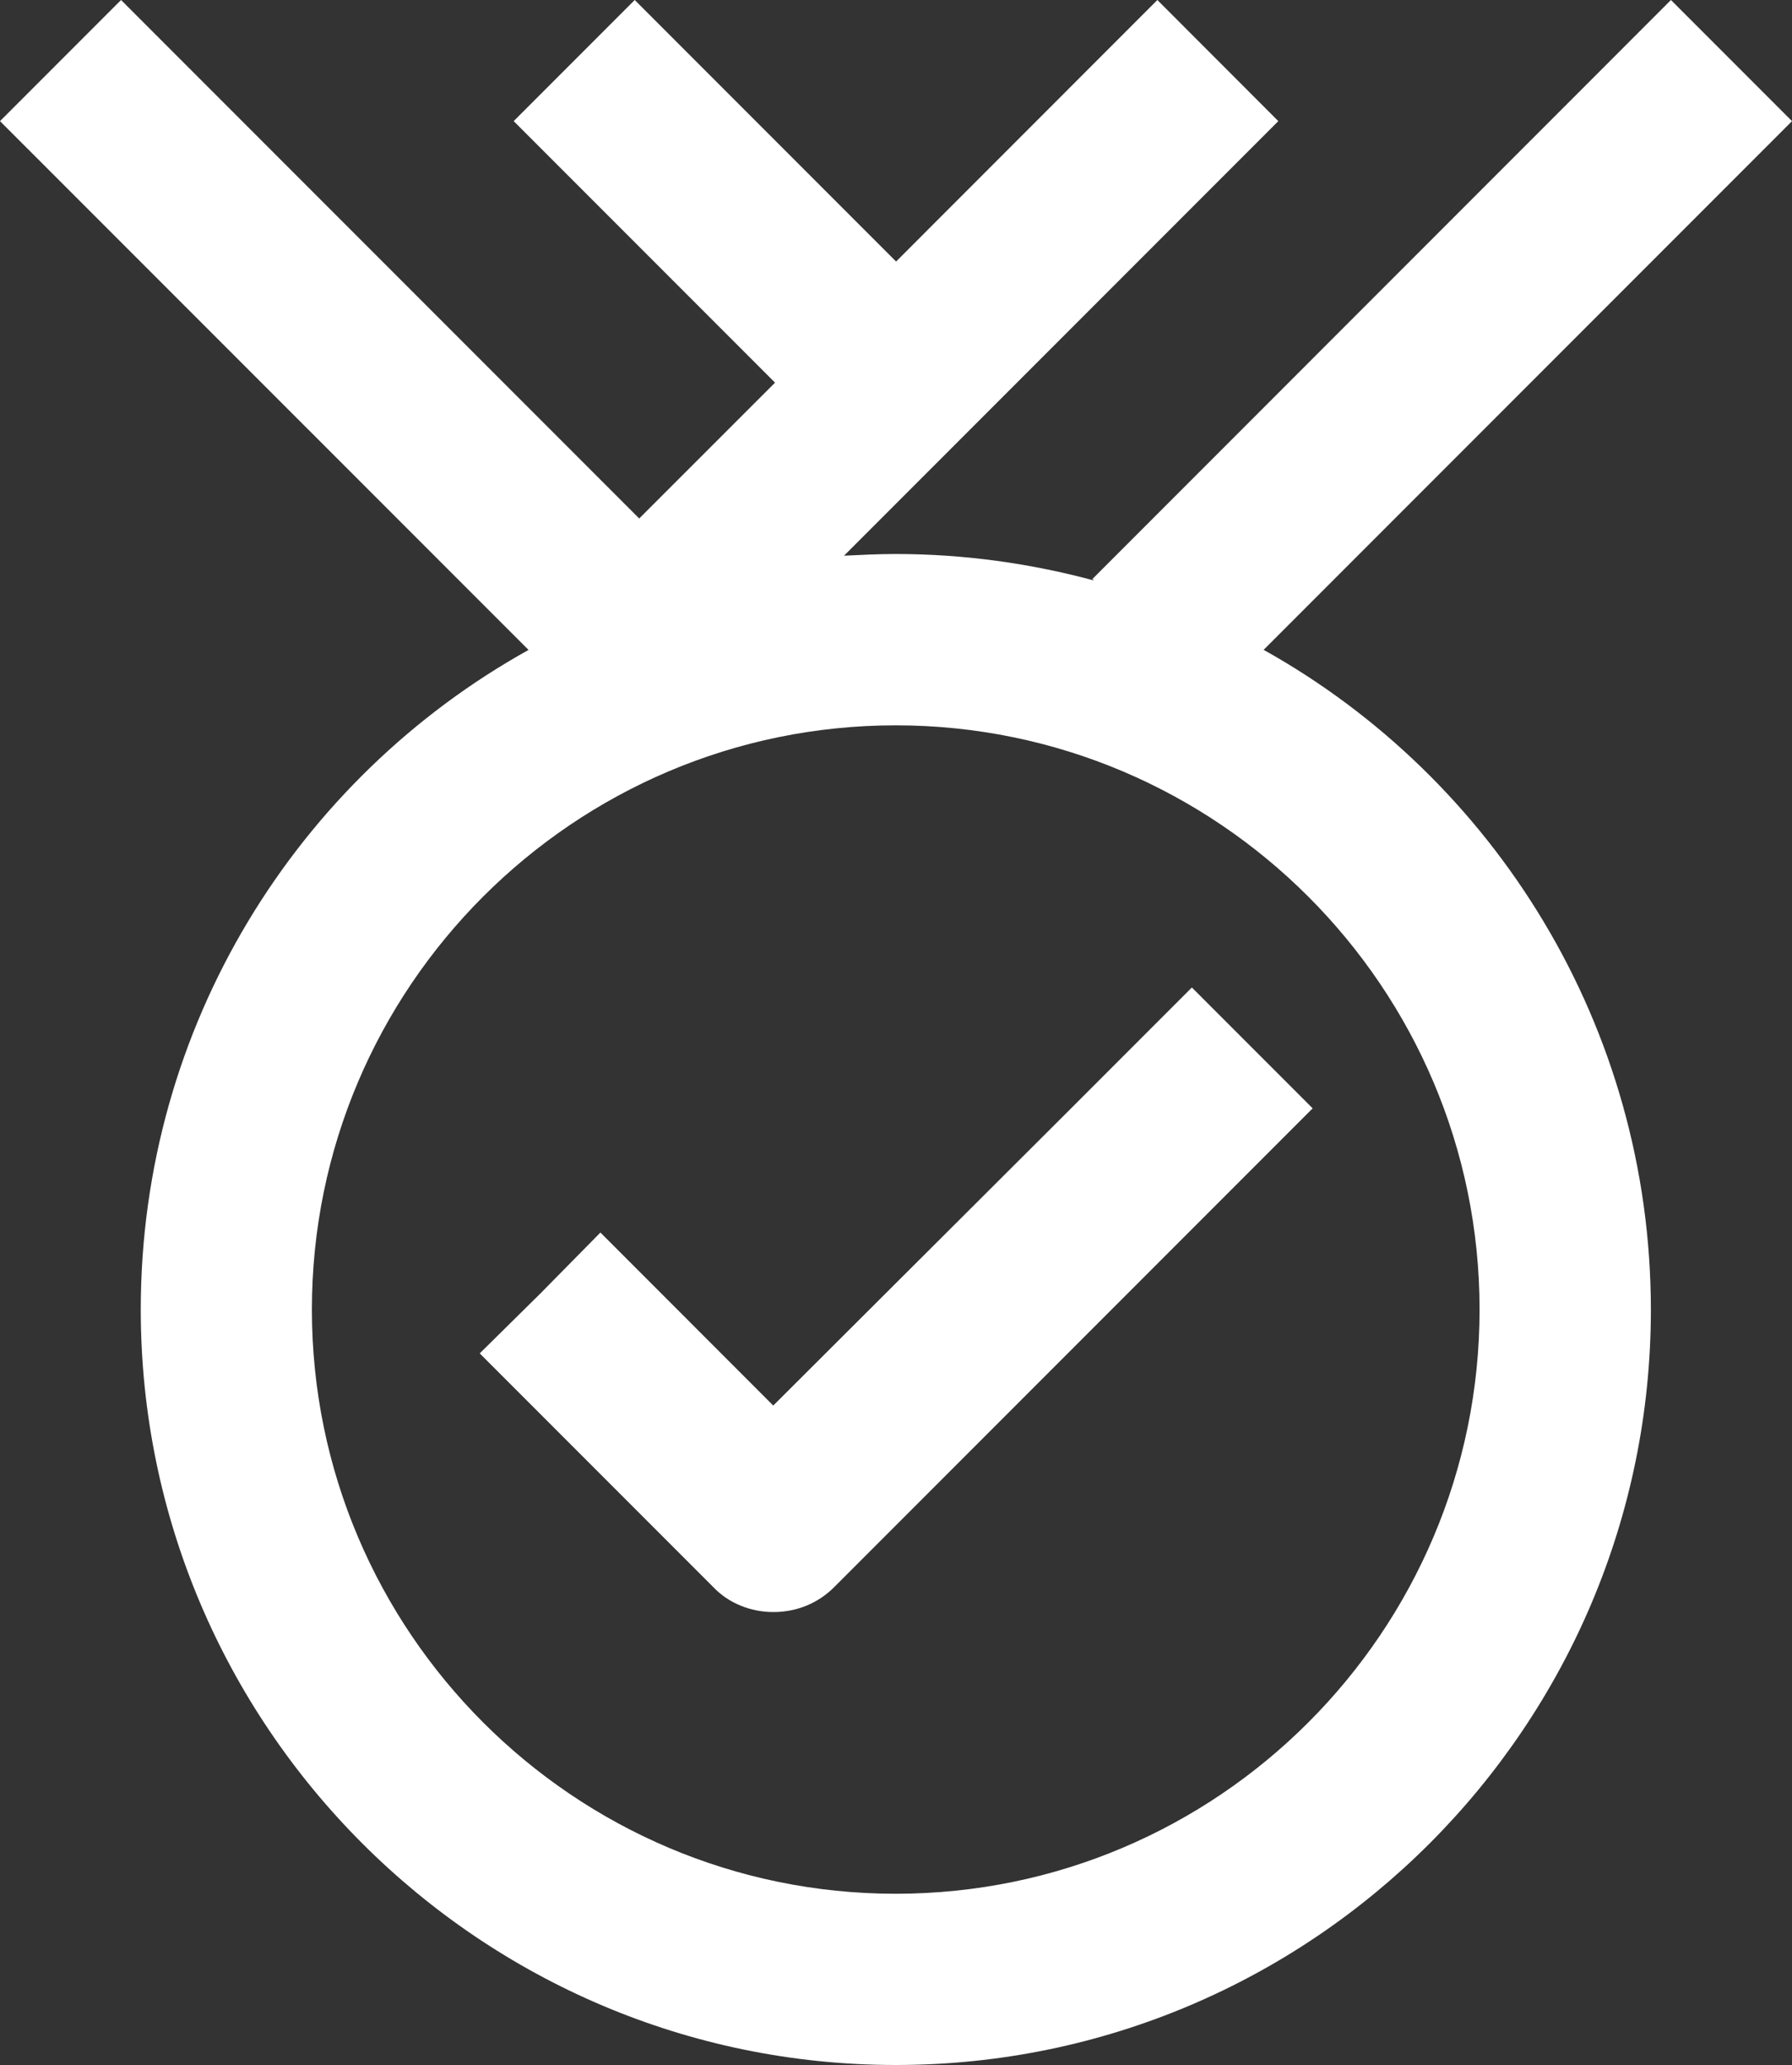 <?xml version="1.0" encoding="utf-8"?>
<!-- Generator: Adobe Illustrator 25.3.0, SVG Export Plug-In . SVG Version: 6.00 Build 0)  -->
<svg version="1.1" id="Capa_1" xmlns="http://www.w3.org/2000/svg" xmlns:xlink="http://www.w3.org/1999/xlink" x="0px" y="0px"
	 viewBox="0 0 200 230.33" style="enable-background:new 0 0 200 230.33;" xml:space="preserve">
<rect x="0" y="0" width="200" height="230.33" fill="#333333" stroke="none"/>
<style type="text/css">
	.st0{fill:#FFFFFF;}
</style>
<g>
	<path class="st0" d="M141.05,72.49c0,0-0.01,0-0.02-0.01L200,13.51L186.49,0l-64.57,64.58l0.16,0.16
		c-7.06-1.9-14.49-2.95-22.12-2.95c-1.98,0-3.87,0.1-5.76,0.19l48.47-48.47L129.17,0l-29.16,29.17L70.84,0L57.33,13.51L86.5,42.68
		L71.34,57.83L13.51,0L0,13.51l58.99,58.98c0,0,0,0,0,0c-25.8,14.33-43.28,41.94-43.28,73.57c0,46.43,37.83,84.26,84.27,84.26
		c46.53,0,84.27-37.83,84.27-84.26C184.23,114.44,166.75,86.83,141.05,72.49z M99.97,211.22c-35.92,0-65.16-29.24-65.16-65.16
		c0-35.93,29.23-65.16,65.16-65.16c35.92,0,65.16,29.24,65.16,65.16C165.13,181.98,135.89,211.22,99.97,211.22z"/>
	<path class="st0" d="M139.71,116.83l-6.69-6.69l-13.76,13.76l-32.96,32.87l-15.95-15.96l-3.34-3.34l-6.69,6.79l-6.78,6.69
		l26.08,26.08c1.72,1.81,4.2,2.77,6.69,2.77c2.58,0,4.97-0.96,6.78-2.77l53.41-53.41L139.71,116.83z"/>
</g>
</svg>
